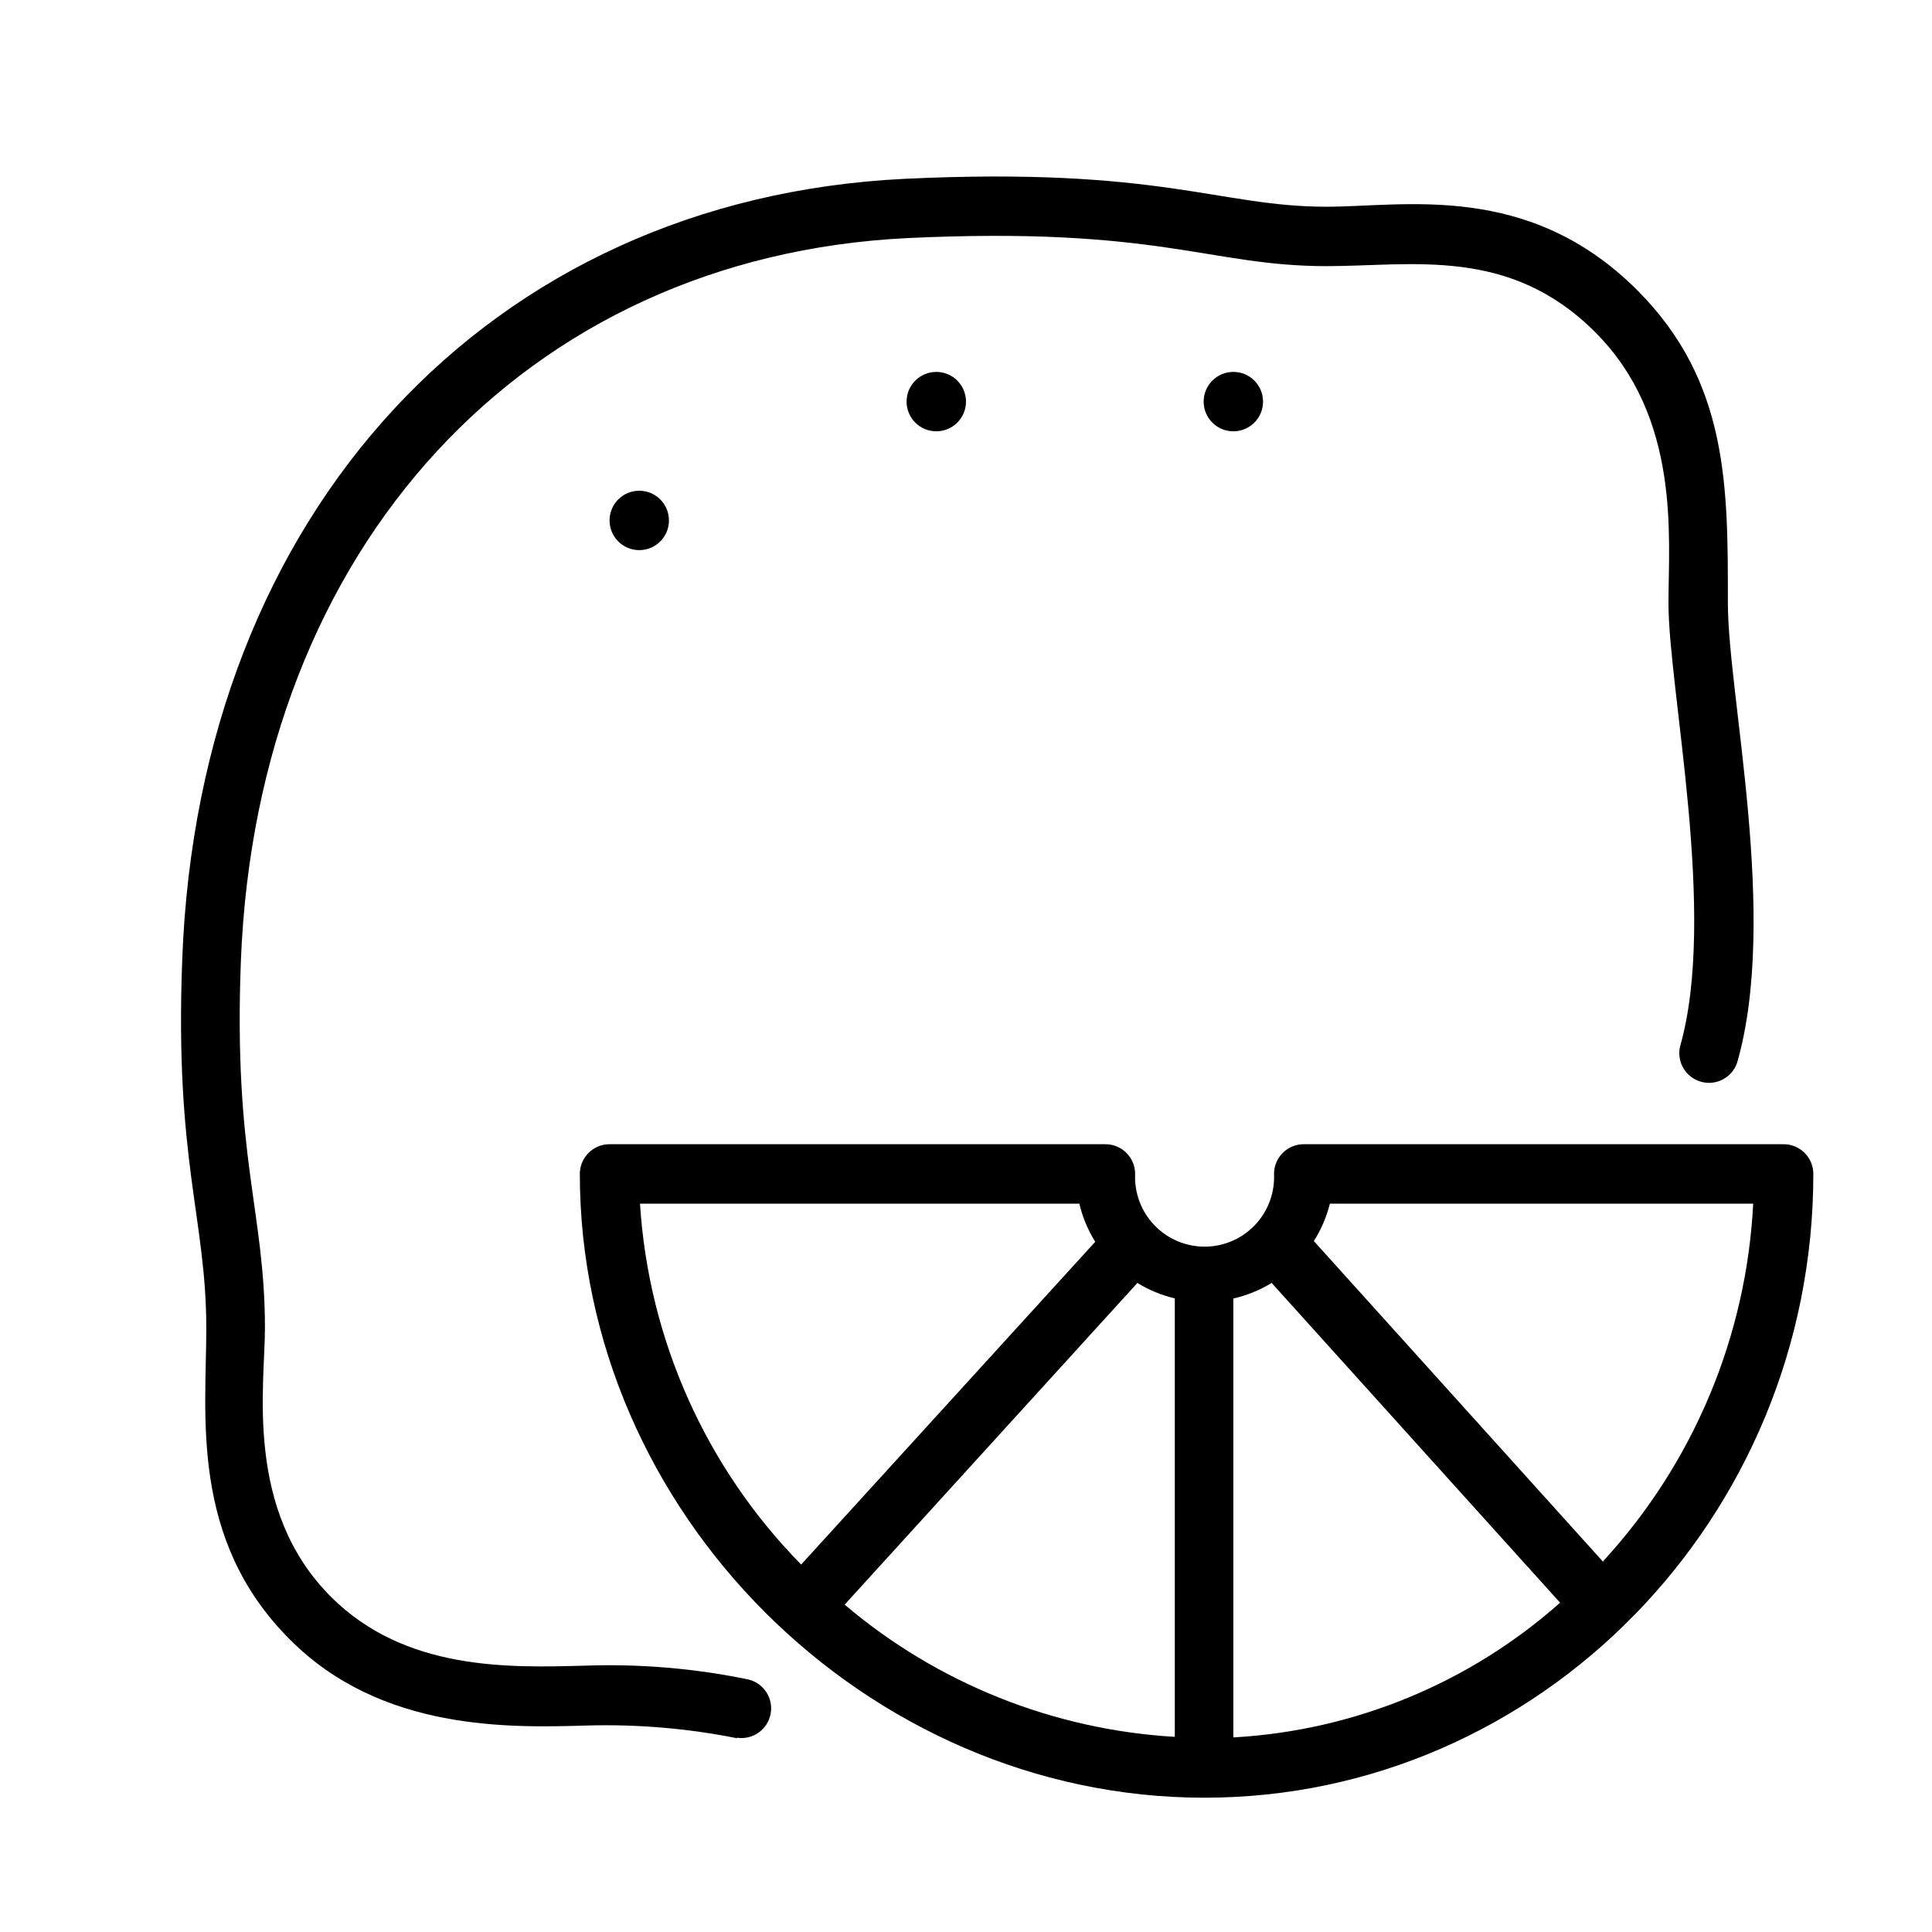 <?xml version="1.0" encoding="UTF-8"?>
<!-- Uploaded to: SVG Repo, www.svgrepo.com, Generator: SVG Repo Mixer Tools -->
<svg fill="#000000" width="800px" height="800px" version="1.1" viewBox="144 144 512 512" xmlns="http://www.w3.org/2000/svg">
 <g>
  <path d="m616.48 447.23h-126.98c-4.348 0-7.871 3.523-7.871 7.871 0.23 5.027-1.605 9.934-5.078 13.574-3.477 3.641-8.289 5.699-13.324 5.699-5.031 0-9.848-2.059-13.324-5.699-3.473-3.641-5.309-8.547-5.078-13.574 0-2.086-0.828-4.09-2.305-5.566-1.477-1.477-3.477-2.305-5.566-2.305h-131.42c-4.348 0-7.871 3.523-7.871 7.871 0 89.586 75.922 165.31 165.51 165.31 88.914 0 161.38-74.234 161.38-165.31 0-2.121-0.855-4.152-2.375-5.637-1.52-1.48-3.57-2.289-5.691-2.234zm-135.48 36.762 76.438 84.742c-24.016 21.32-54.527 33.898-86.59 35.699v-116.31c3.586-0.816 7.016-2.215 10.152-4.133zm-25.664 3.938v116.35h0.004c-32.195-1.875-62.906-14.172-87.5-35.031l77.582-85.254c3.066 1.883 6.414 3.266 9.918 4.094zm-141.73-24.953h116.43c0.844 3.578 2.266 6.992 4.211 10.113l-77.934 85.531c-25.273-25.711-40.438-59.668-42.707-95.645zm255.25 94.938-76.672-85.02c1.938-3.059 3.375-6.406 4.25-9.918h112.18c-1.785 35.25-15.852 68.766-39.754 94.738z"/>
  <path d="m400 250.43c0 4.348-3.527 7.871-7.875 7.871s-7.871-3.523-7.871-7.871c0-4.348 3.523-7.871 7.871-7.871s7.875 3.523 7.875 7.871"/>
  <path d="m478.72 250.43c0 4.348-3.523 7.871-7.871 7.871s-7.871-3.523-7.871-7.871c0-4.348 3.523-7.871 7.871-7.871s7.871 3.523 7.871 7.871"/>
  <path d="m321.28 281.92c0 4.348-3.523 7.871-7.871 7.871s-7.871-3.523-7.871-7.871c0-4.348 3.523-7.871 7.871-7.871s7.871 3.523 7.871 7.871"/>
  <path d="m339.42 604.67c-13.145-2.637-26.547-3.773-39.949-3.387-20.387 0.59-54.473 1.574-78.719-22.867-26.527-26.527-22.082-59.512-22.082-82.301 0-29.246-8.422-44.398-6.375-97.848 4.406-118.52 81.434-201.53 191.48-206.88 67.938-3.227 83.207 7.398 111.74 7.398 20.703 0 53.492-6.731 82.34 22.082 24.285 24.285 24.051 52.191 24.051 82.973 0 24.48 13.539 83.246 2.441 121.82v-0.004c-1.363 3.961-5.586 6.16-9.609 5.004-4.023-1.152-6.445-5.254-5.504-9.332 9.957-34.832-3.07-94.465-3.07-117.49 0-17.594 3.305-49.082-19.445-71.832s-48.375-17.477-71.203-17.477c-31.055 0-44.32-10.586-111-7.438-101.39 4.957-172.39 81.906-176.68 191.6-2.008 52.074 6.375 66.402 6.375 97.258 0 15.352-5.512 48.176 17.477 71.203 19.68 19.68 47.23 18.812 67.344 18.262v0.004c14.527-0.516 29.062 0.715 43.297 3.66 4.109 0.988 6.703 5.043 5.879 9.188-0.824 4.144-4.773 6.898-8.949 6.242z"/>
 </g>
</svg>